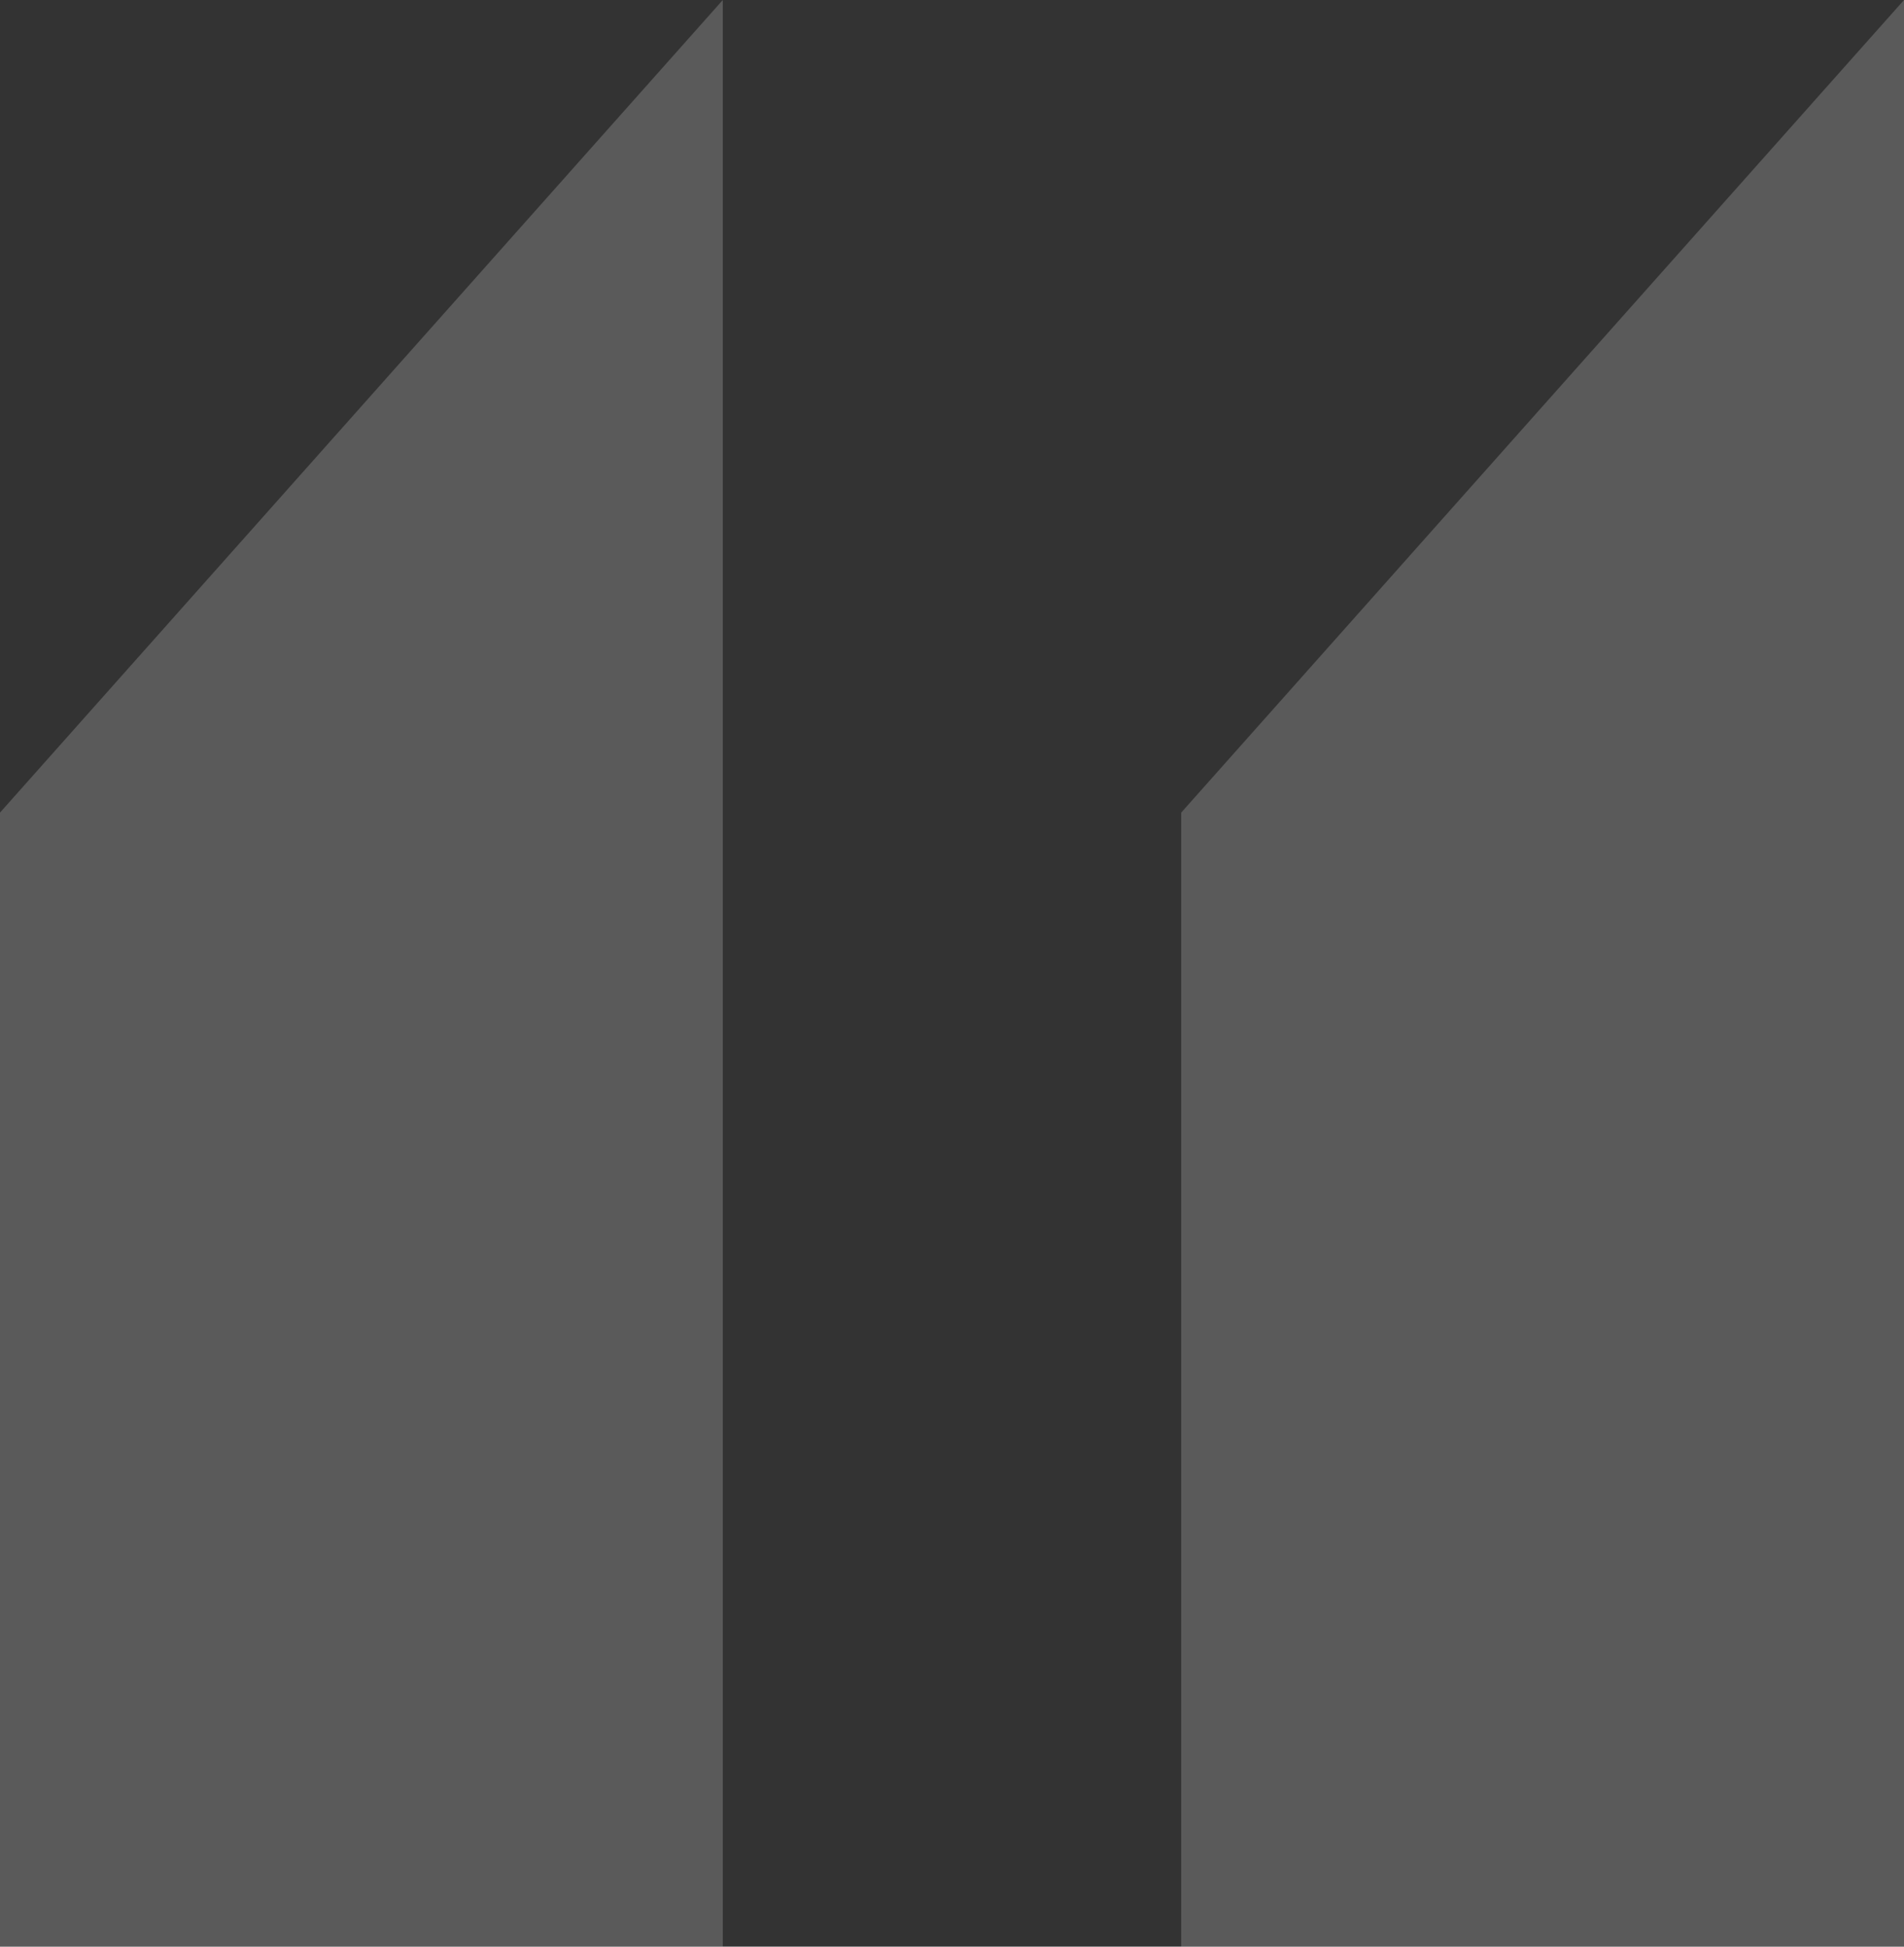 <svg xmlns="http://www.w3.org/2000/svg" width="45" height="46" viewBox="0 0 45 46" fill="none"><rect x="0" y="0" width="45" height="46" fill="#333333" stroke="none"/><path opacity="0.2" d="M27.917 46V19.202L45 0V46H27.917ZM0 46V19.202L17.083 0V46H0Z" fill="#F5F5F5"></path></svg>